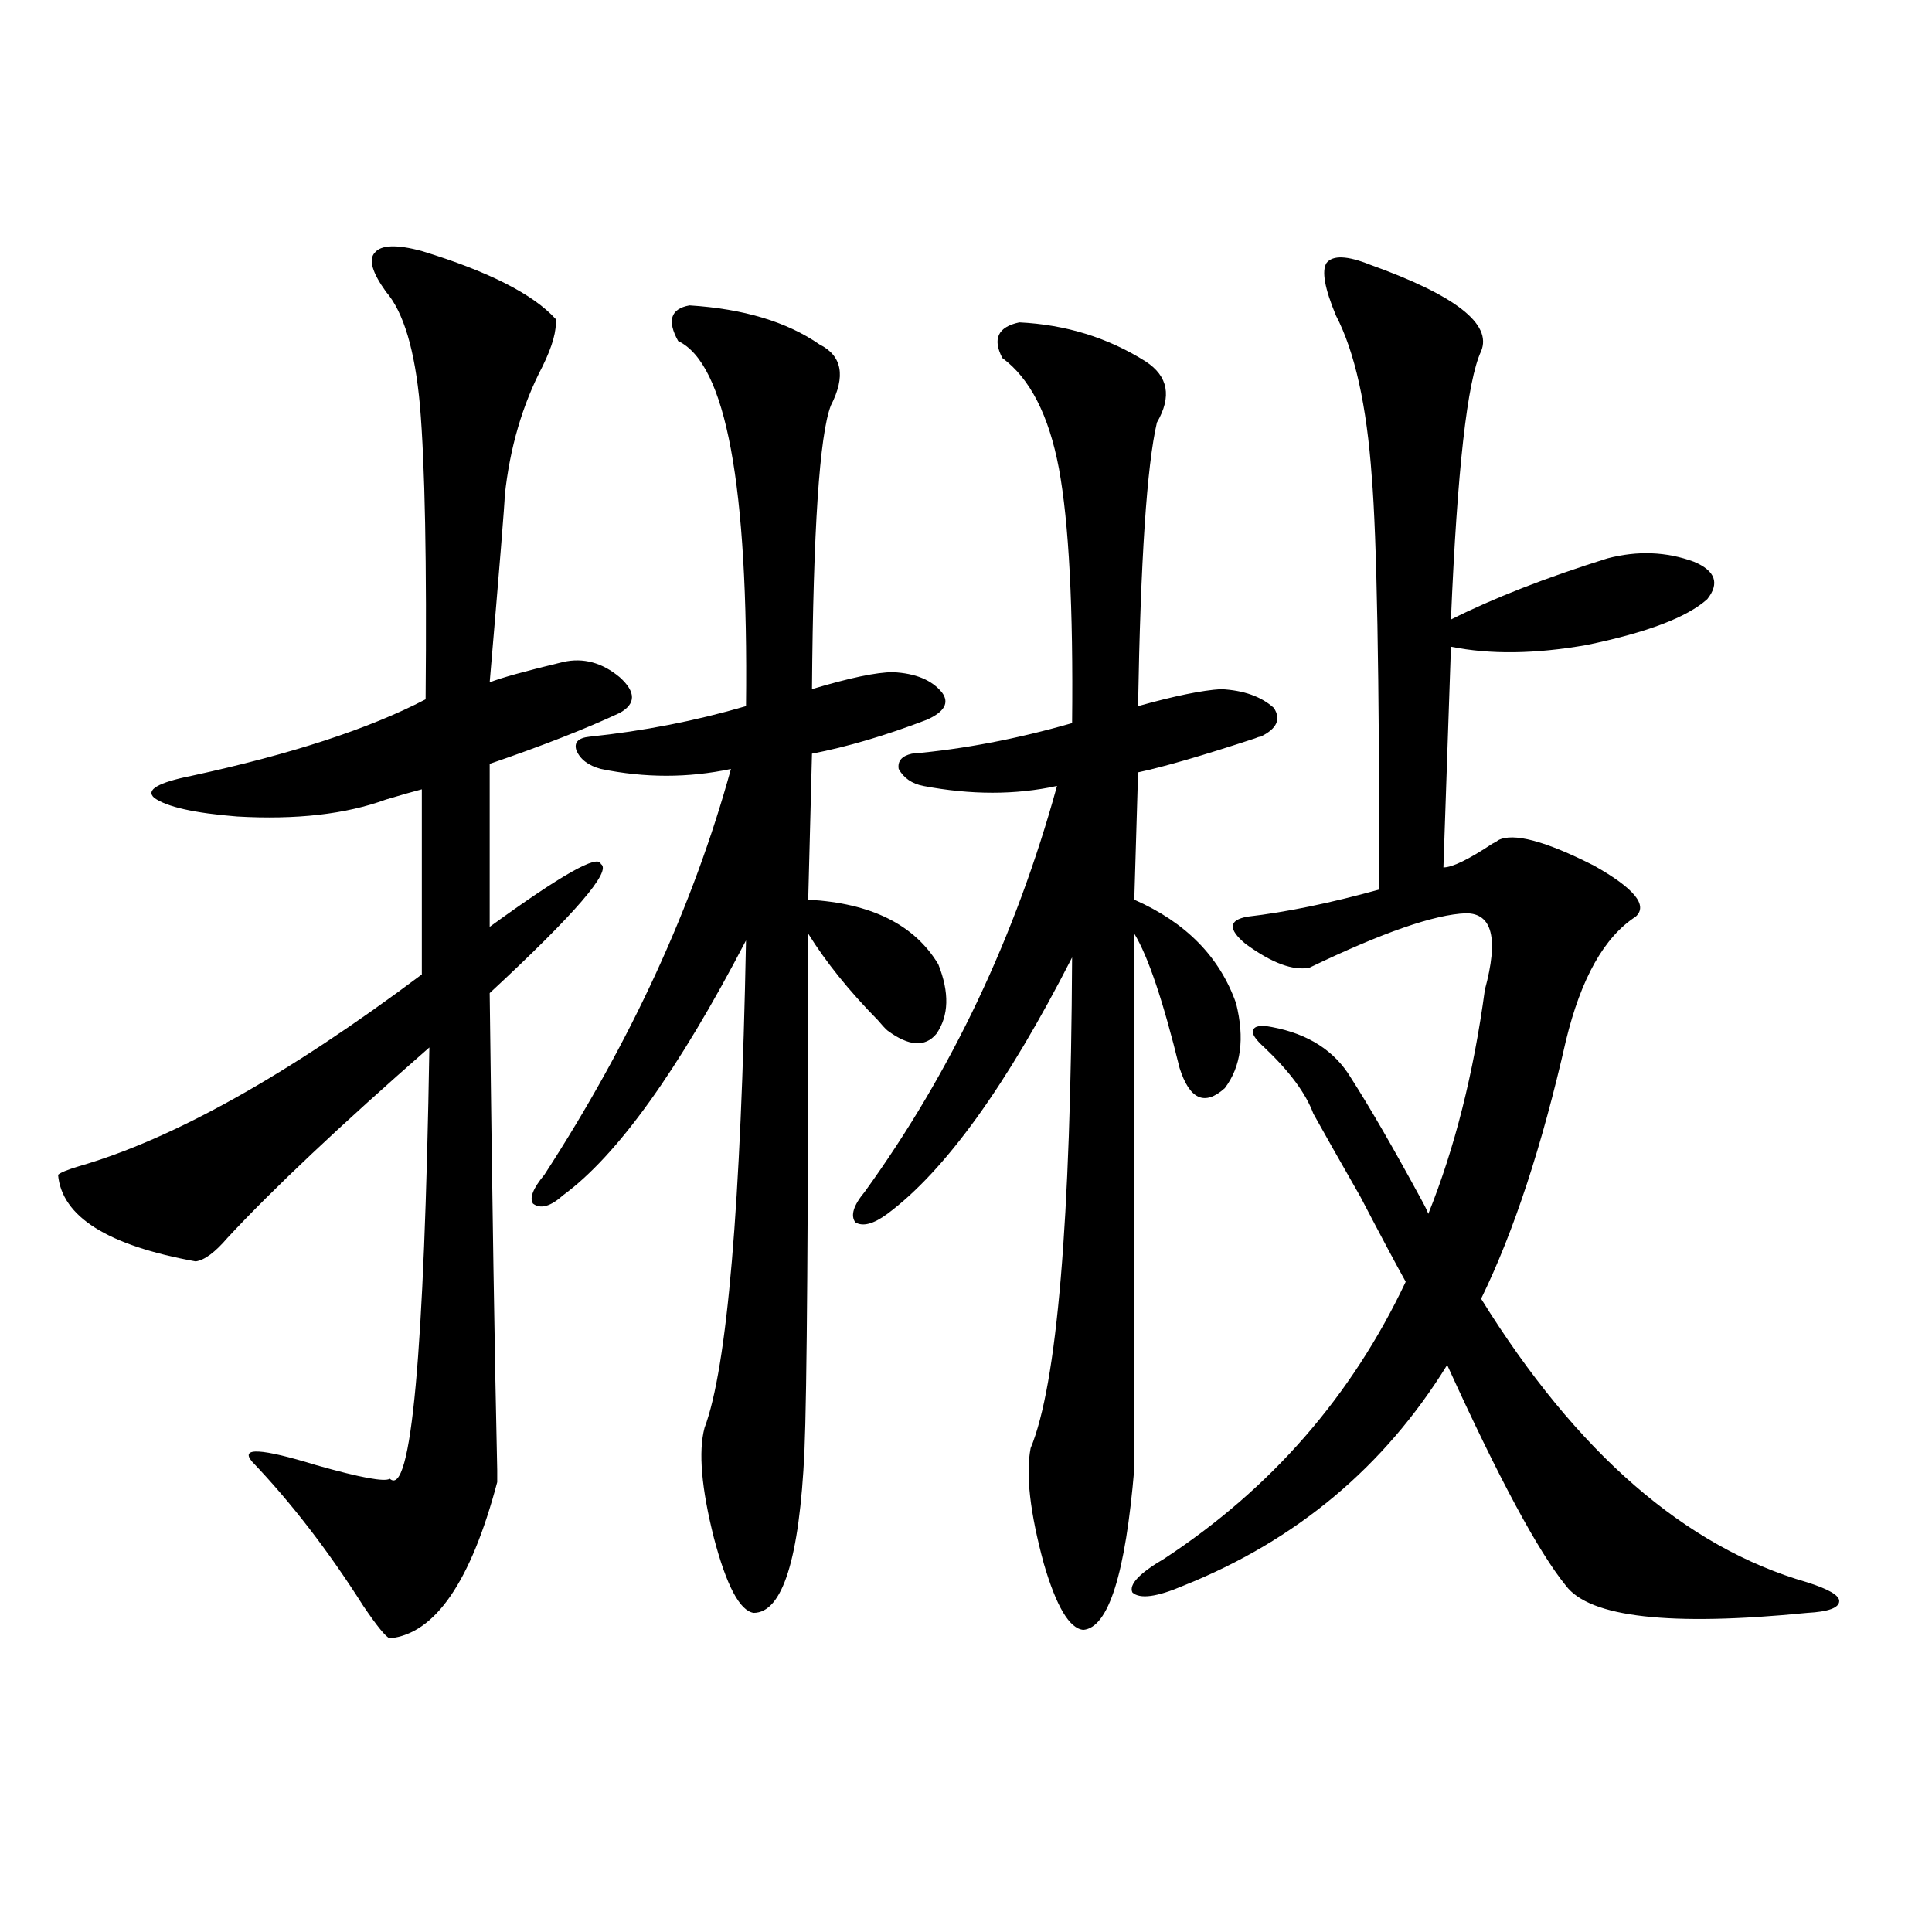 <?xml version="1.0" encoding="utf-8"?>
<!-- Generator: Adobe Illustrator 16.0.0, SVG Export Plug-In . SVG Version: 6.00 Build 0)  -->
<!DOCTYPE svg PUBLIC "-//W3C//DTD SVG 1.1//EN" "http://www.w3.org/Graphics/SVG/1.1/DTD/svg11.dtd">
<svg version="1.1" id="图层_1" xmlns="http://www.w3.org/2000/svg" xmlns:xlink="http://www.w3.org/1999/xlink" x="0px" y="0px"
	 width="1000px" height="1000px" viewBox="0 0 1000 1000" enable-background="new 0 0 1000 1000" xml:space="preserve">
<path d="M218.336,129.941c34.466,10.547,57.56,22.274,69.267,35.156c0.641,5.864-1.631,14.063-6.829,24.609
	c-10.411,19.927-16.92,42.188-19.512,66.797c0,3.516-2.606,35.747-7.805,96.68c5.854-2.335,18.536-5.851,38.048-10.547
	c10.396-2.335,20.152,0.302,29.268,7.91c8.445,7.622,8.445,13.774,0,18.457c-17.561,8.212-39.999,17.001-67.315,26.367v84.375
	c37.072-26.944,56.249-37.793,57.56-32.52c5.854,3.516-13.338,25.79-57.56,66.797c1.296,106.649,2.592,188.965,3.902,246.973
	c0,3.516,0,5.575,0,6.152c-13.658,51.567-32.194,78.511-55.608,80.859c-1.951-0.591-6.509-6.152-13.658-16.699
	c-18.216-28.702-37.407-53.613-57.56-74.707c-6.509-7.608,4.543-7.031,33.17,1.758c22.759,6.454,35.441,8.789,38.048,7.031
	c11.052,9.97,17.881-64.448,20.487-223.242c-46.188,40.43-80.974,73.251-104.388,98.438c-6.509,7.622-12.042,11.728-16.585,12.305
	c-45.532-8.198-69.267-23.14-71.218-44.824c1.296-1.167,4.878-2.637,10.731-4.395c48.779-14.063,107.955-47.159,177.557-99.316
	v-95.801c-4.558,1.181-10.731,2.938-18.536,5.273c-20.822,7.622-46.508,10.547-77.071,8.789
	c-22.118-1.758-36.432-4.972-42.926-9.668c-4.558-4.093,1.951-7.91,19.512-11.426c51.371-11.124,91.705-24.308,120.973-39.551
	c0.641-70.89-0.335-121.577-2.927-152.051c-2.606-28.702-8.46-48.34-17.561-58.887c-7.164-9.956-9.115-16.699-5.854-20.215
	C197.193,126.728,205.318,126.426,218.336,129.941z M356.869,158.066c27.957,1.758,50.396,8.501,67.315,20.215
	c11.707,5.864,13.658,16.411,5.854,31.641c-5.854,15.243-9.115,64.16-9.756,146.777c19.512-5.851,33.49-8.789,41.95-8.789
	c11.707,0.591,20.152,4.106,25.365,10.547c3.902,5.273,1.296,9.97-7.805,14.063c-21.463,8.212-41.31,14.063-59.511,17.578
	l-1.951,75.586c32.515,1.758,54.953,12.896,67.315,33.398c5.854,14.653,5.519,26.669-0.976,36.035
	c-5.854,7.031-14.313,6.454-25.365-1.758c-1.311-1.167-2.927-2.925-4.878-5.273c-14.969-15.229-26.996-30.171-36.097-44.824
	c0,147.656-0.655,237.017-1.951,268.066c-2.606,55.673-11.387,83.496-26.341,83.496c-7.164-1.181-13.993-14.063-20.487-38.672
	c-6.509-25.776-8.14-44.824-4.878-57.129c11.707-31.05,18.856-115.137,21.463-252.246c-35.121,67.388-66.675,111.333-94.632,131.836
	c-6.509,5.864-11.707,7.333-15.609,4.395c-1.951-2.925,0-7.91,5.854-14.941c44.877-69.132,77.071-139.155,96.583-210.059
	c-22.118,4.696-44.557,4.696-67.315,0c-6.509-1.758-10.731-4.972-12.683-9.668c-1.311-4.093,0.976-6.44,6.829-7.031
	c27.957-2.925,54.953-8.198,80.974-15.82c1.296-114.258-10.411-177.237-35.121-188.965
	C345.162,165.977,347.113,159.824,356.869,158.066z M527.597,166.855c24.055,1.181,45.853,7.91,65.364,20.215
	c11.707,7.622,13.658,18.169,5.854,31.641c-5.213,22.274-8.46,71.191-9.756,146.777c18.856-5.273,33.17-8.198,42.926-8.789
	c11.707,0.591,20.808,3.817,27.316,9.668c3.902,5.864,1.616,10.849-6.829,14.941c-0.655,0-1.631,0.302-2.927,0.879
	c-26.676,8.789-46.828,14.653-60.486,17.578l-1.951,65.918c26.661,11.728,44.222,29.595,52.682,53.613
	c4.543,18.169,2.592,32.821-5.854,43.945c-10.411,9.38-18.216,5.864-23.414-10.547c-8.46-34.565-16.265-57.706-23.414-69.434
	v276.855c-4.558,54.492-13.338,82.315-26.341,83.496c-7.164-0.591-13.993-12.017-20.487-34.277
	c-7.164-26.367-9.436-46.28-6.829-59.766c13.658-32.808,20.808-117.472,21.463-254.004c-33.825,66.22-65.699,110.454-95.607,132.715
	c-7.164,5.273-12.683,6.743-16.585,4.395c-2.606-3.516-0.976-8.789,4.878-15.82c44.877-62.101,78.047-132.124,99.51-210.059
	c-21.463,4.696-44.557,4.696-69.267,0c-5.854-1.167-10.091-4.093-12.683-8.789c-0.655-4.093,1.616-6.729,6.829-7.91
	c26.661-2.335,54.298-7.608,82.925-15.82c0.641-59.766-1.631-103.711-6.829-131.836c-5.213-27.534-14.969-46.582-29.268-57.129
	C513.604,175.356,516.53,169.204,527.597,166.855z M709.056,136.973c44.222,15.82,63.413,30.762,57.56,44.824
	c-7.164,15.243-12.362,61.523-15.609,138.867c22.104-11.124,49.1-21.671,80.974-31.641c15.609-4.093,30.563-3.516,44.877,1.758
	c11.052,4.696,13.323,11.138,6.829,19.336c-10.411,9.38-31.219,17.29-62.438,23.73c-26.676,4.696-50.09,4.985-70.242,0.879
	l-3.902,114.258c4.543,0,13.003-4.093,25.365-12.305c1.296-0.577,2.271-1.167,2.927-1.758c7.805-4.093,24.39,0.302,49.755,13.184
	c20.808,11.728,27.957,20.517,21.463,26.367c-16.265,10.547-28.292,31.942-36.097,64.16
	c-12.362,54.492-26.996,99.028-43.901,133.594c49.42,79.692,105.684,128.622,168.776,146.777
	c11.052,3.516,16.585,6.729,16.585,9.668c0,3.516-5.533,5.562-16.585,6.152c-70.897,7.031-112.527,2.335-124.875-14.063
	c-14.313-17.578-34.801-55.659-61.462-114.258c-32.529,52.734-78.047,90.829-136.582,114.258
	c-13.658,5.851-22.438,7.031-26.341,3.516c-1.951-4.106,3.567-9.956,16.585-17.578c55.273-36.323,96.903-84.073,124.875-143.262
	c-5.213-9.366-13.018-24.019-23.414-43.945c-11.066-19.336-19.191-33.687-24.39-43.066c-3.902-10.547-12.362-21.973-25.365-34.277
	c-4.558-4.093-6.509-7.031-5.854-8.789c0.641-2.335,3.902-2.925,9.756-1.758c18.856,3.516,32.515,12.305,40.975,26.367
	c9.756,15.243,21.783,36.035,36.097,62.402c1.951,3.516,3.247,6.152,3.902,7.91c13.658-33.976,23.414-72.647,29.268-116.016
	c7.149-26.367,3.902-39.551-9.756-39.551c-16.265,0.591-43.261,9.97-80.974,28.125c-8.46,1.758-19.512-2.335-33.17-12.305
	c-9.115-7.608-8.78-12.305,0.976-14.063c20.152-2.335,42.926-7.031,68.291-14.063c0-111.319-1.311-182.511-3.902-213.574
	c-2.606-36.914-8.78-64.737-18.536-83.496c-5.854-14.063-7.484-23.14-4.878-27.246C689.864,132.001,697.349,132.29,709.056,136.973z
	"/>
</svg>
